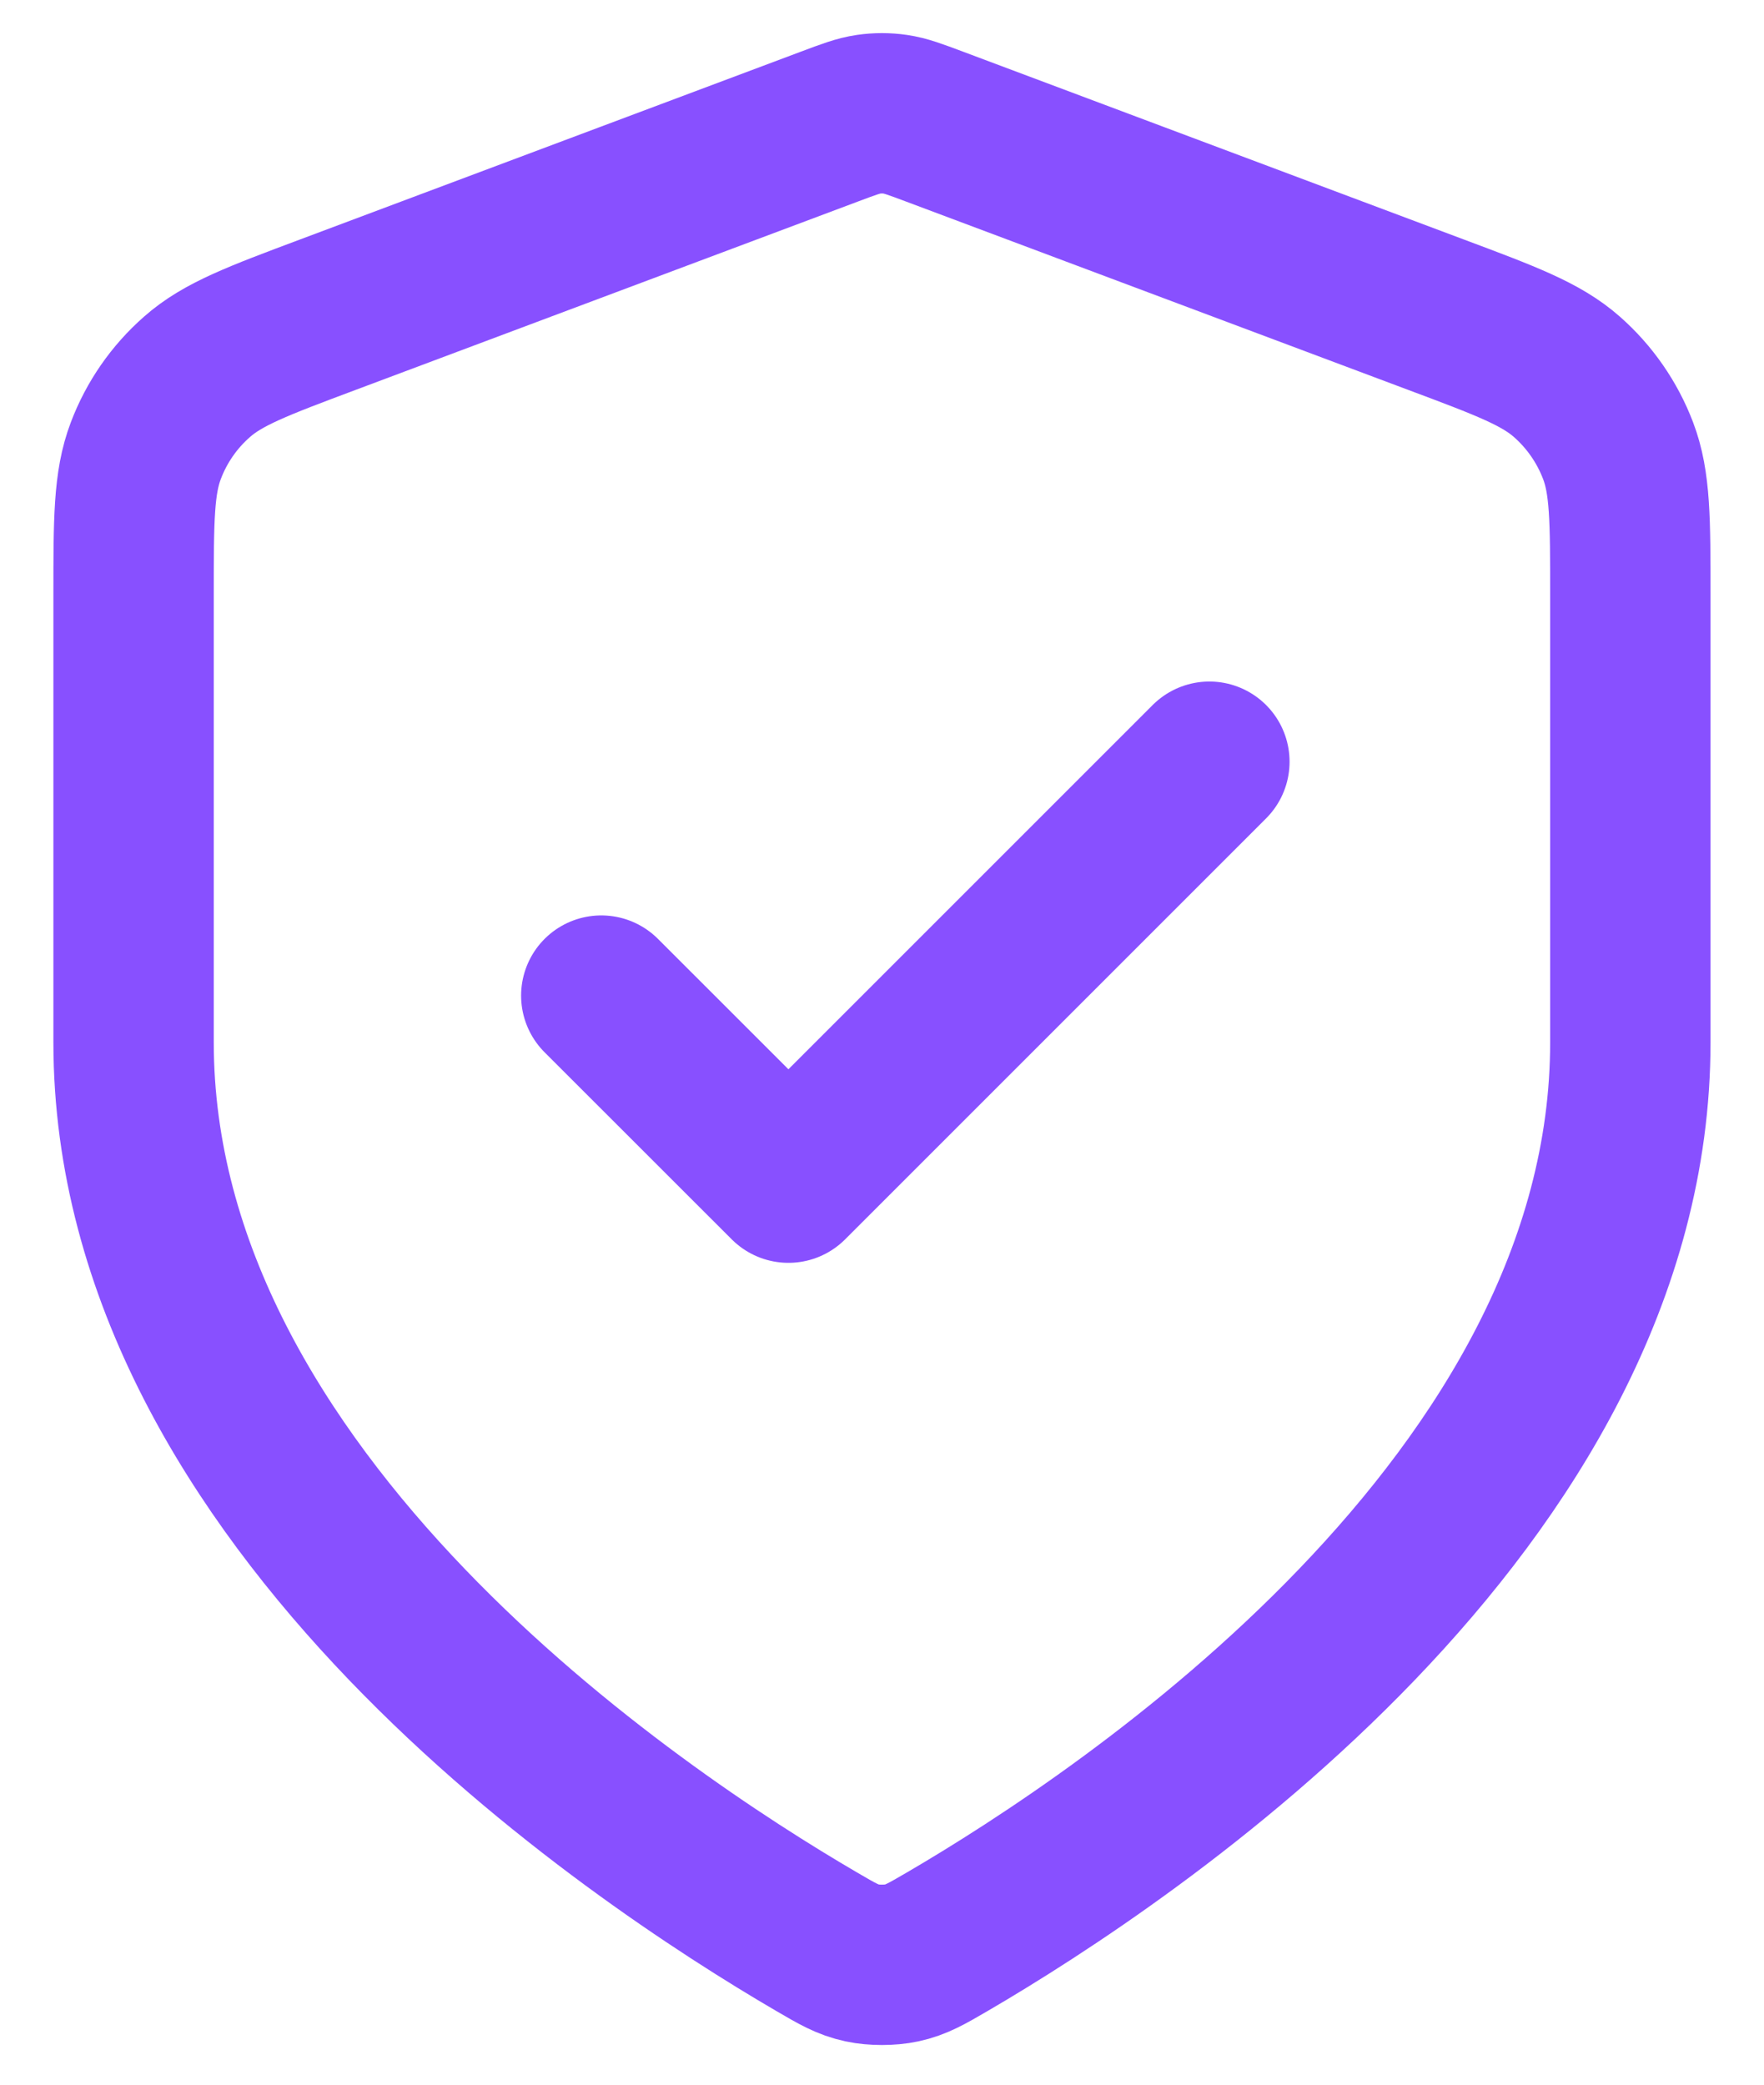<svg xmlns="http://www.w3.org/2000/svg" width="22" height="26" viewBox="0 0 22 26" fill="none"><path d="M7.499 12.417L9.833 14.75L15.083 9.5M20.333 13C20.333 18.726 14.086 22.891 11.814 24.217C11.555 24.368 11.426 24.443 11.244 24.482C11.102 24.513 10.896 24.513 10.755 24.482C10.572 24.443 10.443 24.368 10.185 24.217C7.912 22.891 1.666 18.726 1.666 13V7.42C1.666 6.488 1.666 6.021 1.819 5.62C1.953 5.266 2.172 4.95 2.457 4.7C2.778 4.416 3.215 4.252 4.088 3.925L10.344 1.579C10.586 1.488 10.708 1.443 10.832 1.425C10.943 1.409 11.056 1.409 11.166 1.425C11.291 1.443 11.412 1.488 11.655 1.579L17.91 3.925C18.784 4.252 19.22 4.416 19.542 4.7C19.826 4.95 20.045 5.266 20.18 5.62C20.333 6.021 20.333 6.488 20.333 7.42V13Z" stroke="#8850FF" stroke-width="2" stroke-linecap="round" stroke-linejoin="round"></path></svg>